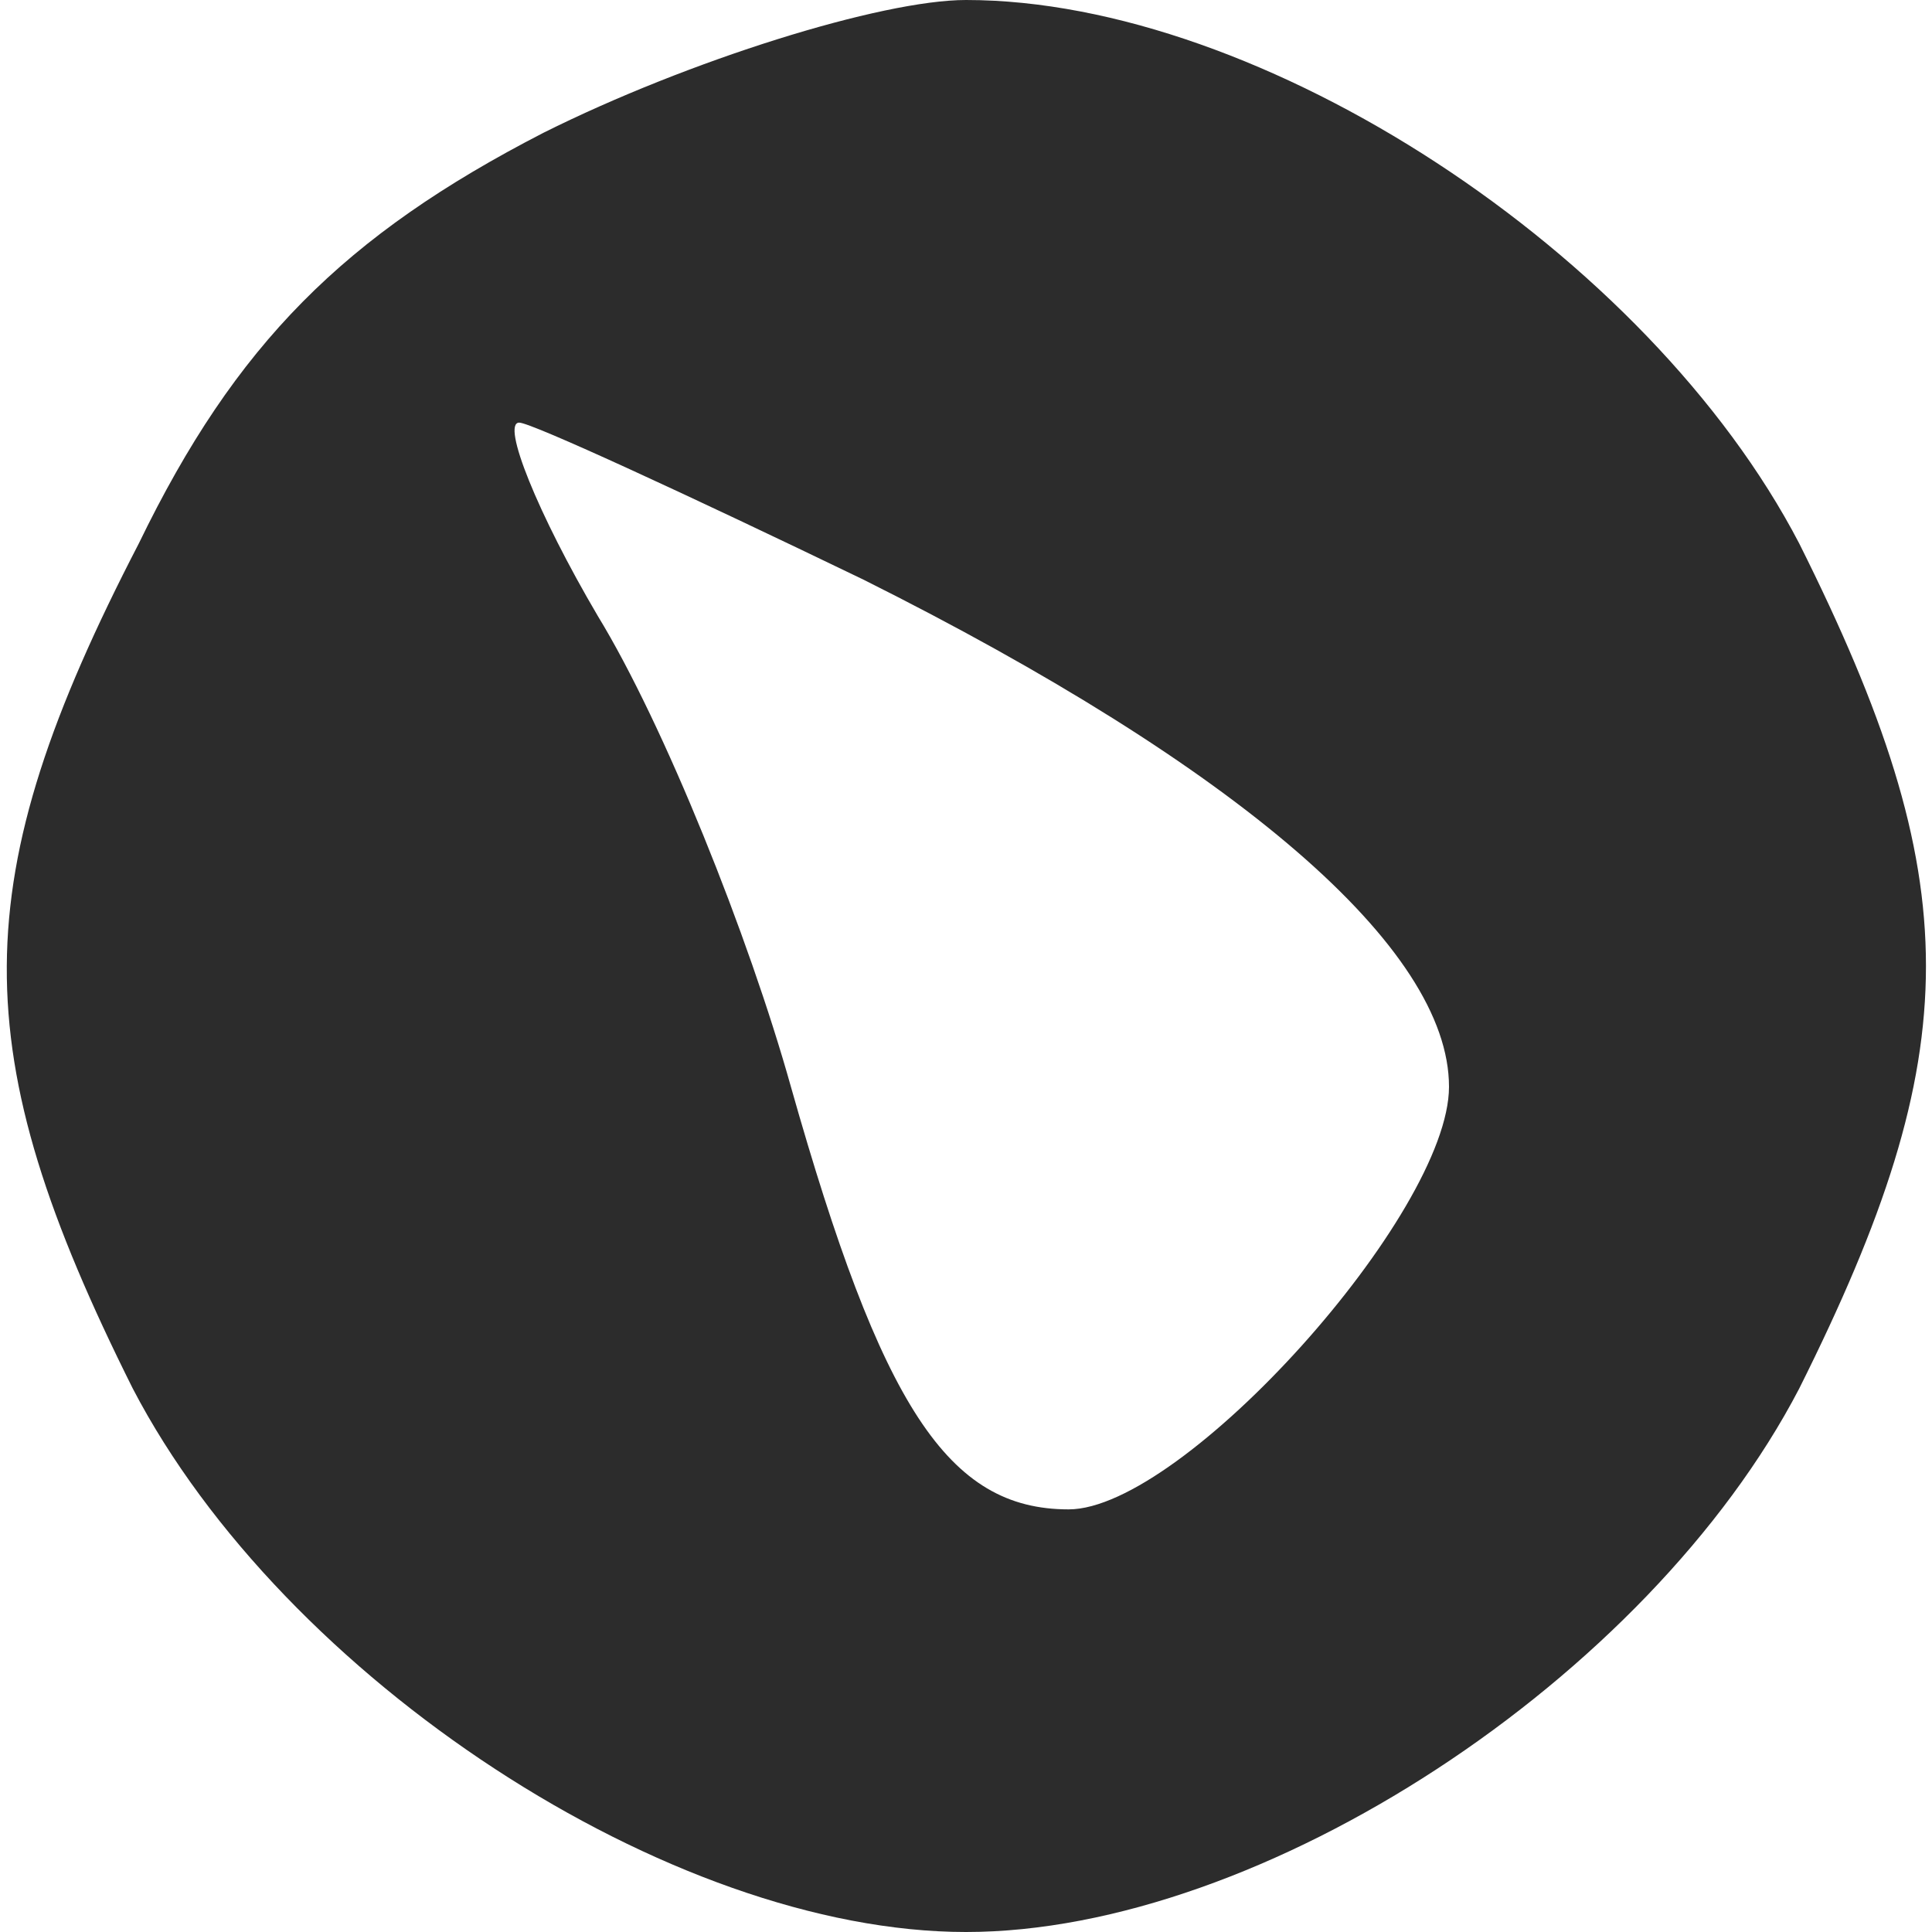 <?xml version="1.0" standalone="no"?><!DOCTYPE svg PUBLIC "-//W3C//DTD SVG 1.1//EN" "http://www.w3.org/Graphics/SVG/1.1/DTD/svg11.dtd"><svg class="icon" width="128px" height="128.00px" viewBox="0 0 1024 1024" version="1.1" xmlns="http://www.w3.org/2000/svg"><path d="M288 70.4C182.4 124.8 124.8 182.4 73.6 288c-92.8 179.2-92.8 268.8-3.2 448 80 153.6 284.8 288 441.6 288s361.6-134.4 441.6-288c89.6-179.2 89.6-268.8 0-448-80-153.6-284.8-288-441.6-288-44.8 0-147.2 32-224 70.4z m169.6 236.8c198.4 99.2 310.4 195.2 310.4 268.8 0 67.2-140.8 224-201.6 224-64 0-99.2-54.4-147.2-224-22.4-80-67.2-192-102.4-249.6C284.8 272 265.6 224 275.2 224c6.4 0 89.6 38.4 182.4 83.2z" fill="#2c2c2c" /></svg>